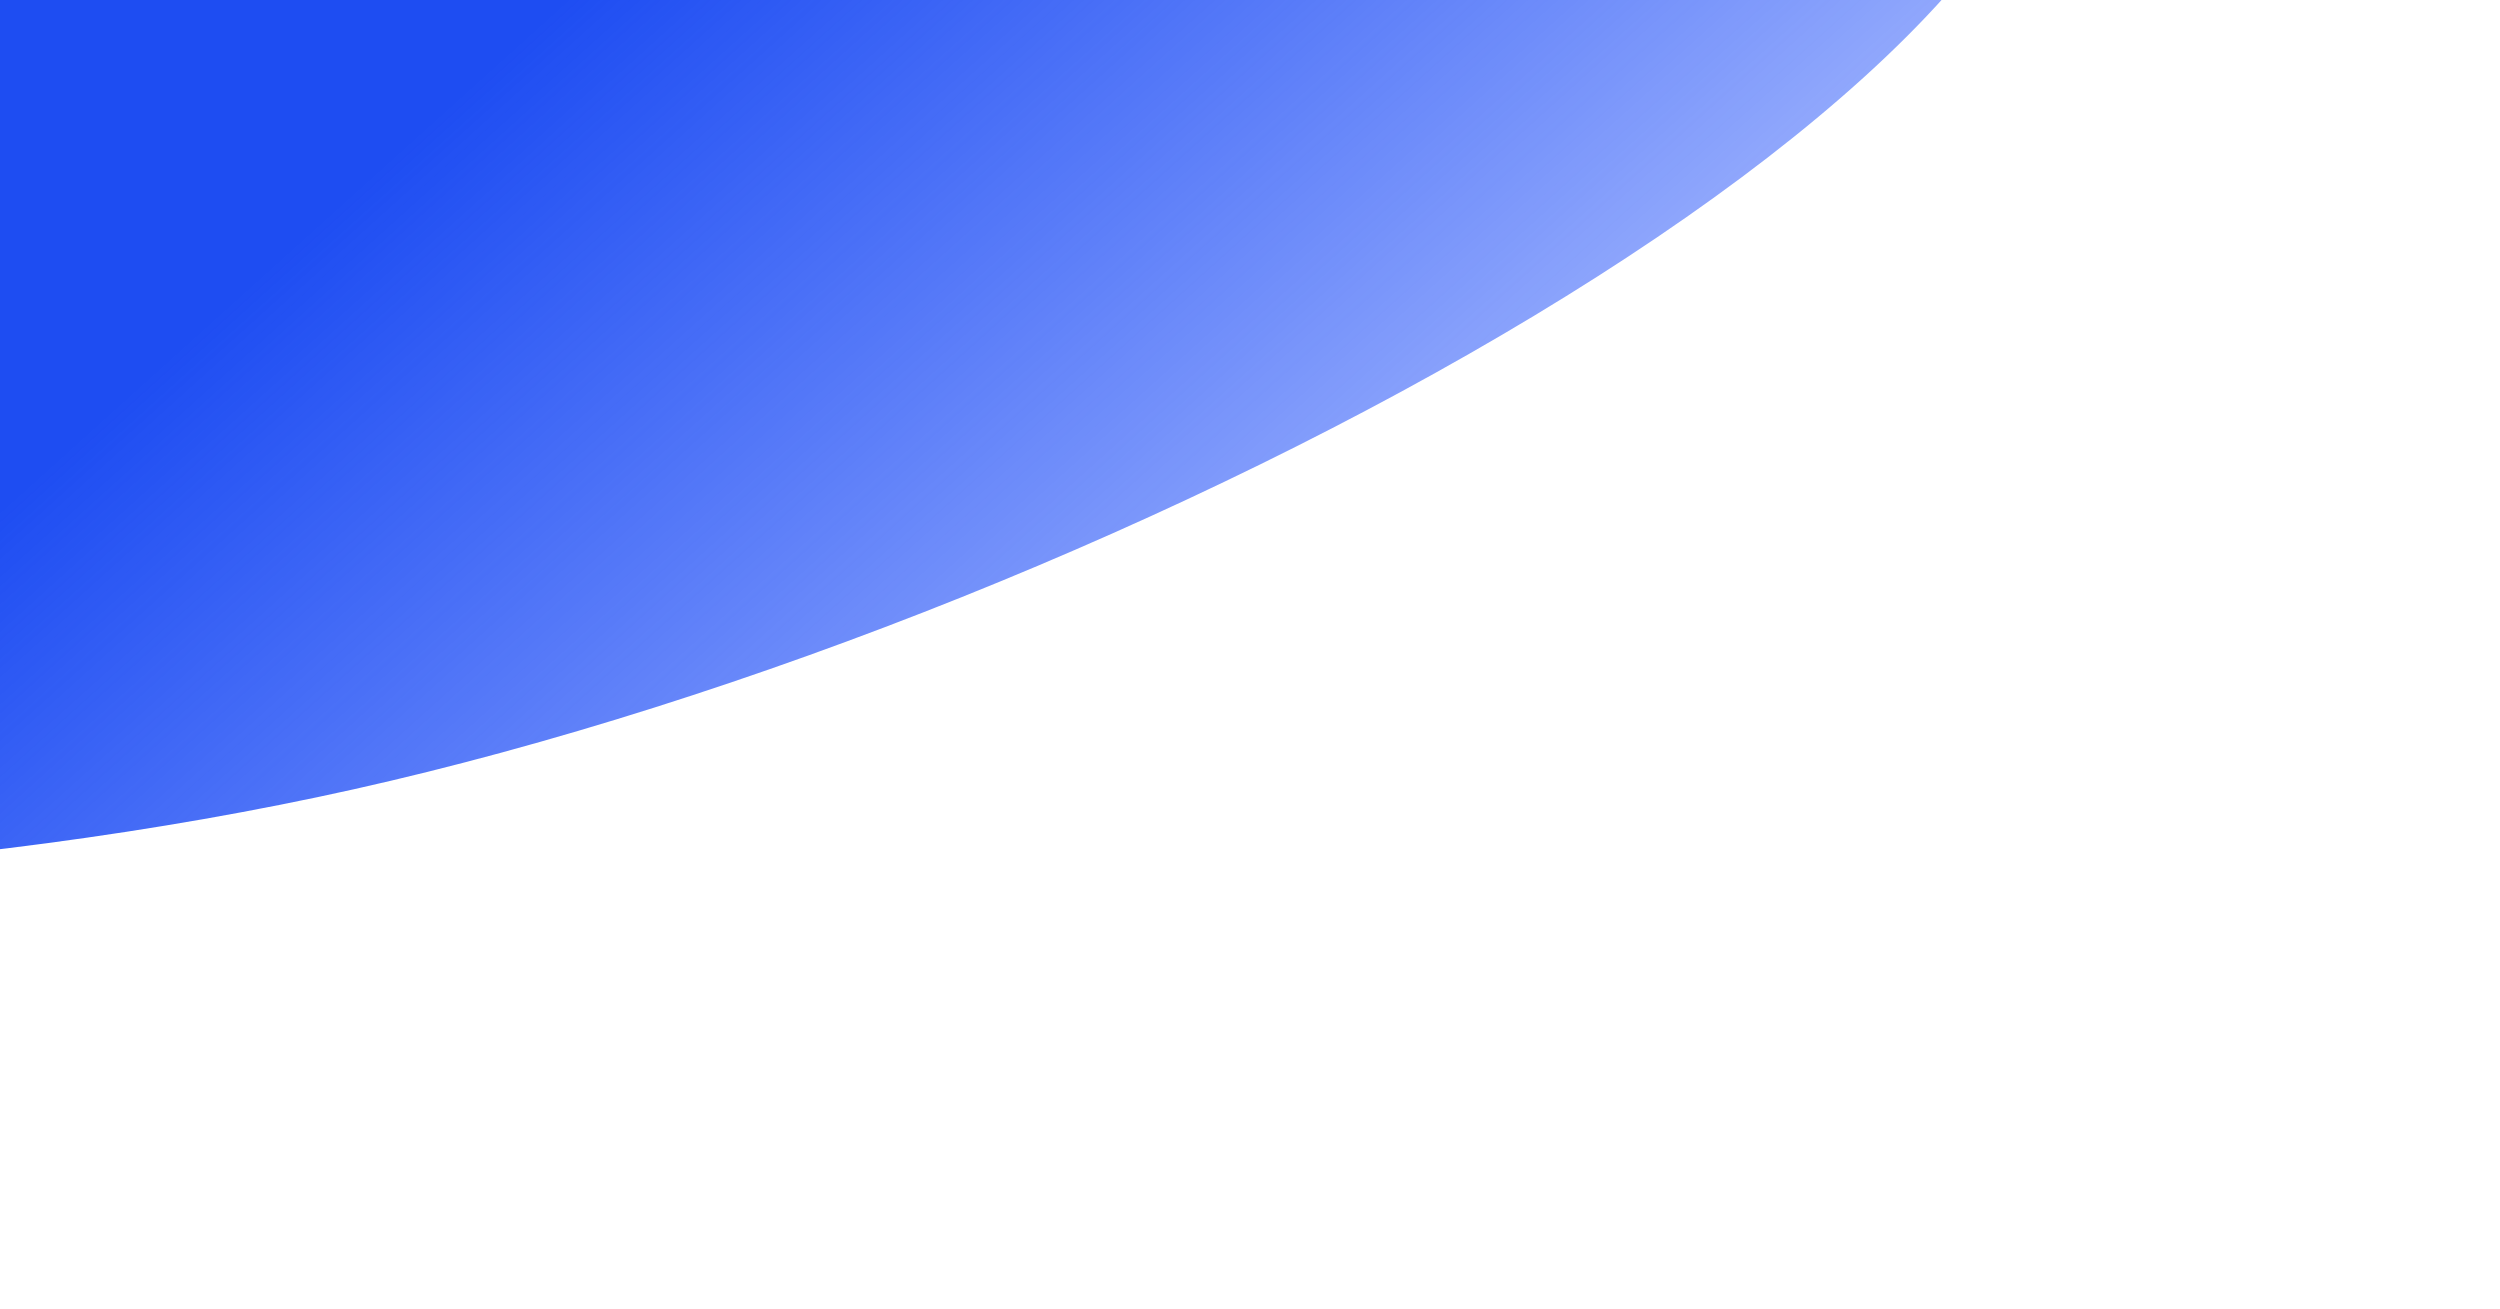 <svg width="932" height="488" viewBox="0 0 932 488" fill="none" xmlns="http://www.w3.org/2000/svg">
    <g filter="url(#filter0_f_537_6)">
        <path d="M770.71 -115.751C802.849 24.699 421.728 229.505 131.962 294.228C-157.804 358.952 -591.035 336.044 -623.175 195.594C-655.315 55.144 -241.418 -227.582 91.276 -211.673C454.431 -194.308 738.57 -256.201 770.71 -115.751Z" fill="url(#paint0_linear_537_6)"/>
    </g>
    <defs>
        <filter id="filter0_f_537_6" x="-783.938" y="-371.317" width="1715.55" height="859.019" filterUnits="userSpaceOnUse" color-interpolation-filters="sRGB">
            <feFlood flood-opacity="0" result="BackgroundImageFix"/>
            <feBlend mode="normal" in="SourceGraphic" in2="BackgroundImageFix" result="shape"/>
            <feGaussianBlur stdDeviation="79.5" result="effect1_foregroundBlur_537_6"/>
        </filter>
        <linearGradient id="paint0_linear_537_6" x1="-163" y1="-539" x2="923.216" y2="665.498" gradientUnits="userSpaceOnUse">
            <stop offset="0.401" stop-color="#1E4DF2"/>
            <stop offset="0.797" stop-color="#0036FF" stop-opacity="0"/>
        </linearGradient>
    </defs>
</svg>
